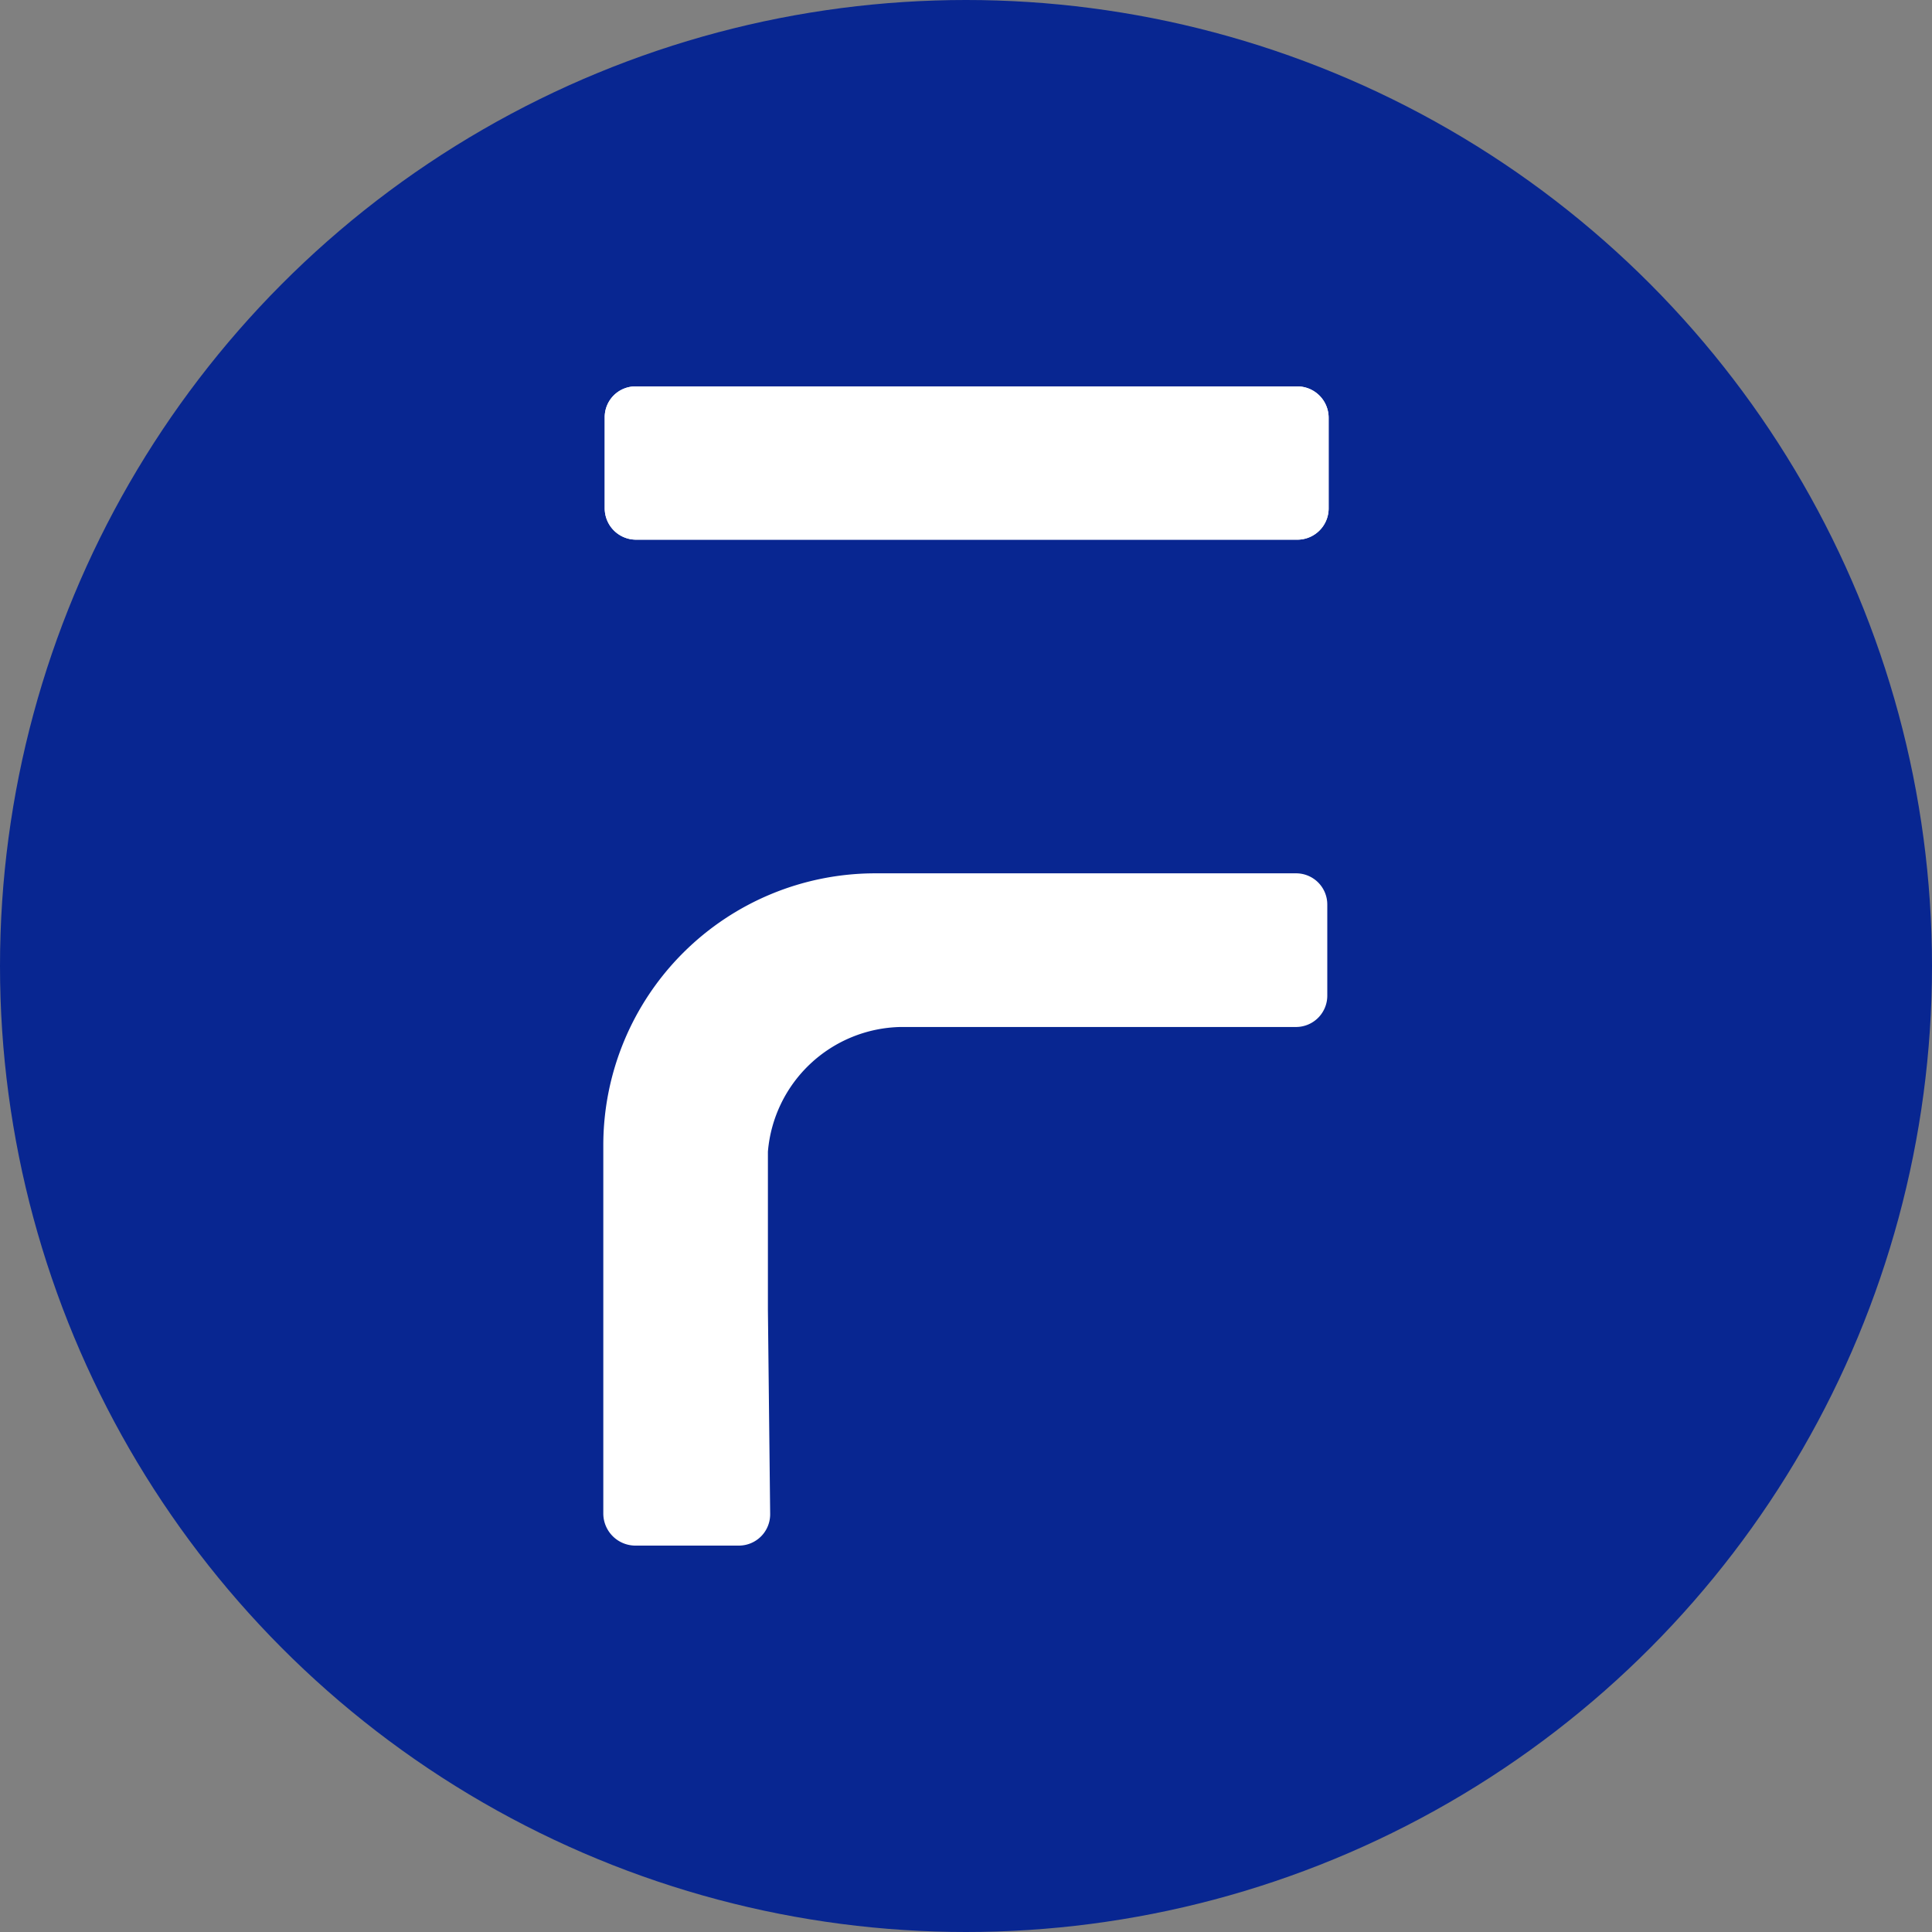 <?xml version='1.0' encoding='utf-8'?>
<svg xmlns="http://www.w3.org/2000/svg" id="Layer_1" data-name="Layer 1" viewBox="0 0 300 300" width="300" height="300"><rect x="0" y="0" width="300" height="300" fill="#808080" stroke="none"/><defs><clipPath id="bz_circular_clip"><circle cx="150.0" cy="150.0" r="150.0" /></clipPath></defs><g clip-path="url(#bz_circular_clip)"><rect x="-1.5" y="-1.5" width="303" height="303" fill="#082691" /><path d="M201.39,60H98.75a4.78,4.78,0,0,0-4.85,4.86V78.94a4.87,4.87,0,0,0,4.85,4.86H201.39A4.86,4.86,0,0,0,206.31,79V64.86A4.87,4.87,0,0,0,201.46,60" fill="#fff" /><path d="M119.24,203.39l.35,31.68A4.86,4.86,0,0,1,114.8,240H98.54a5,5,0,0,1-4.86-4.93V177.84a42.24,42.24,0,0,1,42.24-42.23h65.33a4.84,4.84,0,0,1,4.85,4.85h0v14.08a4.86,4.86,0,0,1-4.79,4.93H139.86a21.11,21.11,0,0,0-20.62,19.36v24.56Z" fill="#fff" /><path d="M201.39,60H98.75a4.78,4.78,0,0,0-4.85,4.86V78.94a4.87,4.87,0,0,0,4.85,4.86H201.39A4.86,4.86,0,0,0,206.31,79V64.86A4.87,4.87,0,0,0,201.46,60" fill="#fff" /></g></svg>
